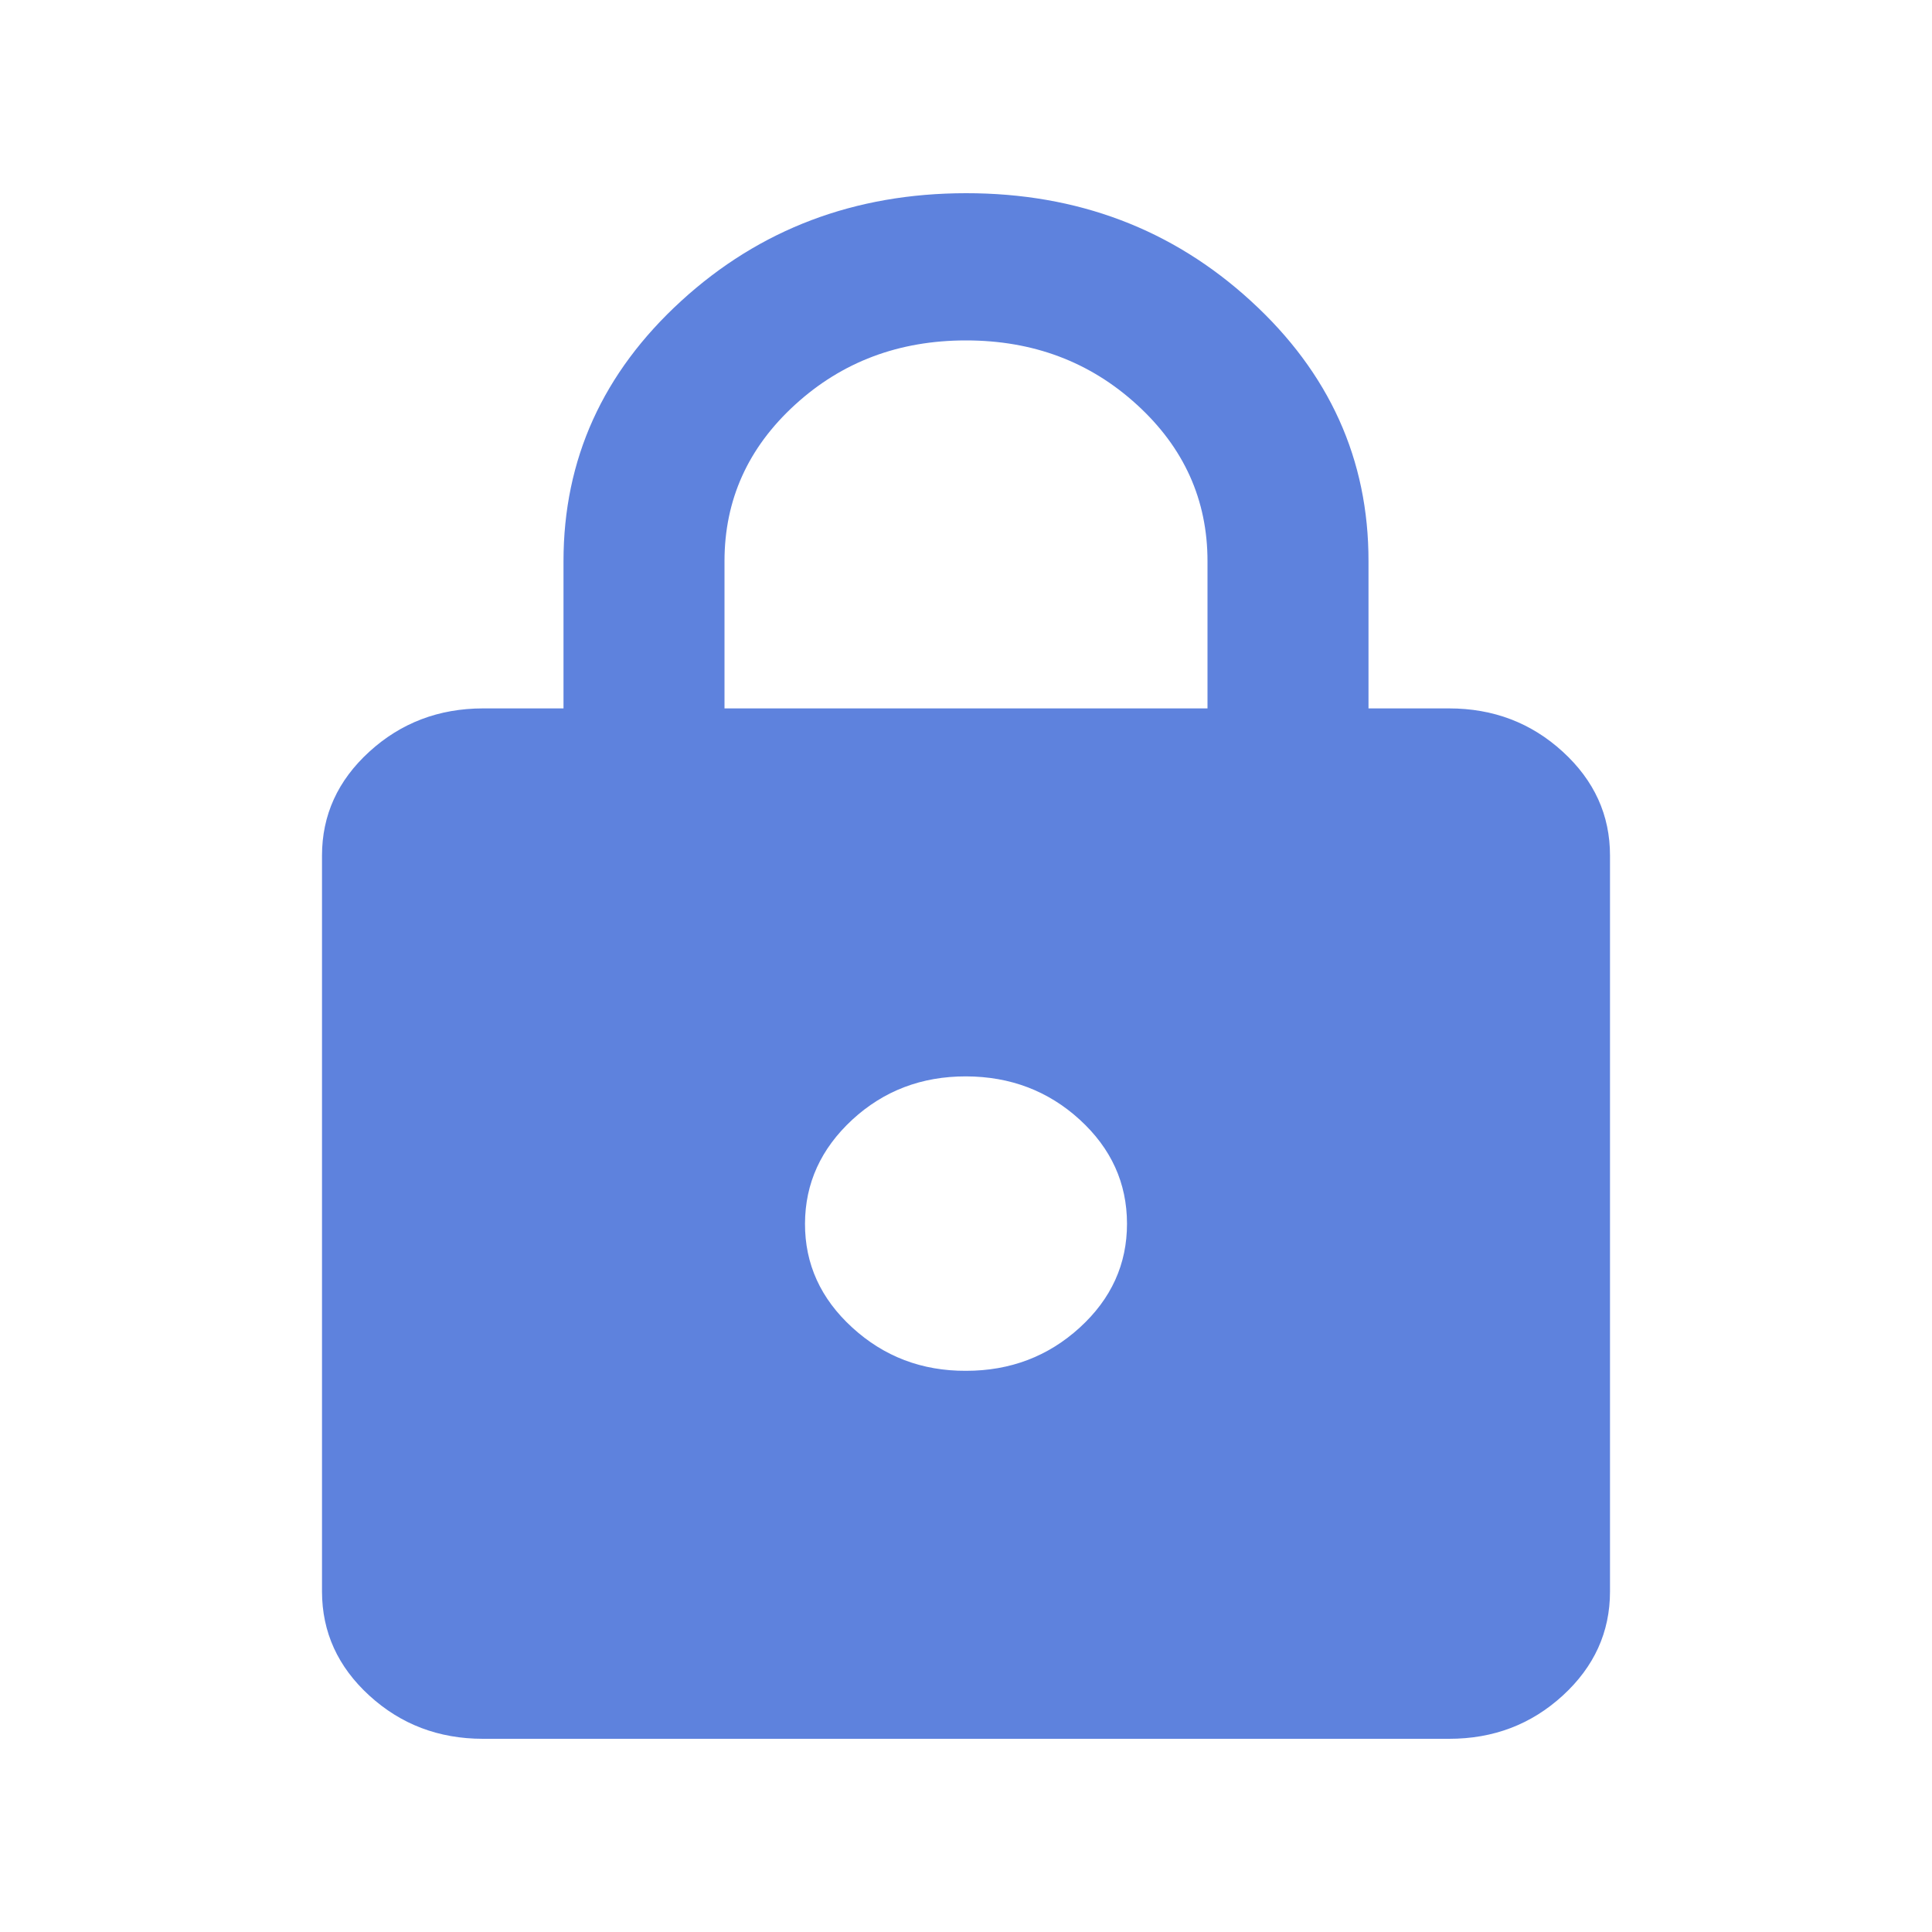 <?xml version="1.0" encoding="UTF-8"?> <svg xmlns="http://www.w3.org/2000/svg" width="30" height="30" viewBox="0 0 30 30" fill="none"><path d="M7.5 27C6.812 27 6.224 26.776 5.735 26.329C5.246 25.882 5.001 25.344 5 24.714V13.286C5 12.657 5.245 12.119 5.735 11.672C6.225 11.225 6.813 11.001 7.5 11H8.75V8.714C8.75 7.133 9.36 5.786 10.579 4.672C11.798 3.558 13.272 3.001 15 3C16.728 2.999 18.203 3.557 19.422 4.672C20.642 5.787 21.252 7.135 21.25 8.714V11H22.5C23.188 11 23.776 11.224 24.266 11.672C24.756 12.12 25.001 12.658 25 13.286V24.714C25 25.343 24.755 25.881 24.266 26.329C23.777 26.777 23.188 27.001 22.5 27H7.5ZM15 21.286C15.688 21.286 16.276 21.062 16.766 20.615C17.256 20.168 17.501 19.629 17.5 19C17.499 18.371 17.255 17.833 16.766 17.386C16.278 16.94 15.689 16.716 15 16.714C14.311 16.713 13.723 16.937 13.235 17.386C12.748 17.836 12.502 18.374 12.5 19C12.498 19.626 12.742 20.165 13.235 20.615C13.727 21.065 14.316 21.289 15 21.286ZM11.25 11H18.75V8.714C18.75 7.762 18.385 6.952 17.656 6.286C16.927 5.619 16.042 5.286 15 5.286C13.958 5.286 13.073 5.619 12.344 6.286C11.615 6.952 11.25 7.762 11.25 8.714V11Z" fill="#5E82DD"></path></svg> 